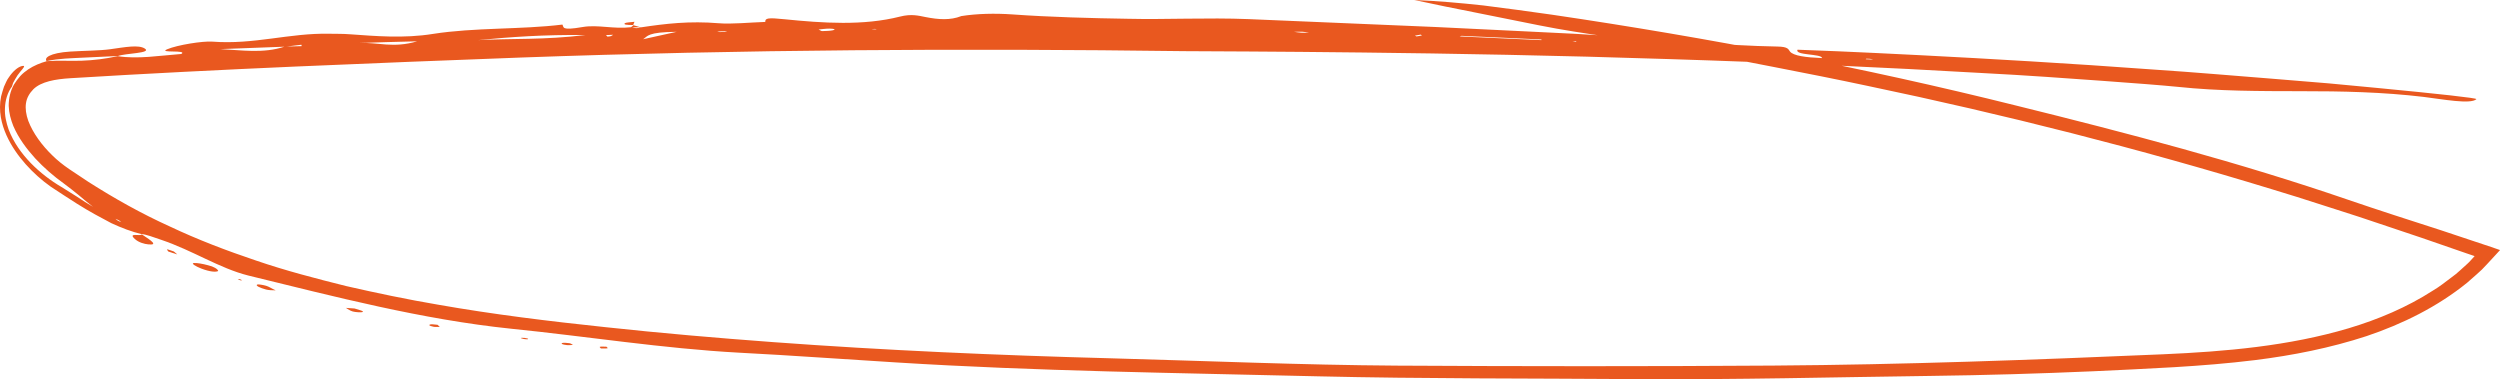 <?xml version="1.0" encoding="UTF-8"?> <svg xmlns="http://www.w3.org/2000/svg" viewBox="0 0 213.468 32.381" fill="none"><path d="M10.353 18.968C10.285 18.915 10.228 18.856 10.147 18.81C10.063 18.762 9.956 18.726 9.859 18.685C9.926 18.738 9.982 18.796 10.063 18.842C10.147 18.89 10.256 18.927 10.353 18.968ZM18.804 4.193C20.633 4.278 22.472 4.585 24.284 3.988L18.804 4.193ZM24.476 3.972L25.761 3.94L25.737 3.821L24.476 3.972ZM30.711 3.67C32.26 3.601 33.592 4.136 35.617 3.528C33.722 3.583 32.216 3.607 30.711 3.67ZM40.81 3.426C43.639 3.273 46.555 3.42 49.983 2.99C46.413 2.955 43.599 3.155 40.81 3.426ZM51.745 2.996C51.786 3.042 51.825 3.084 51.864 3.126C51.966 3.113 52.107 3.105 52.159 3.086C52.251 3.051 52.291 3.008 52.353 2.969C52.151 2.978 51.95 2.987 51.745 2.996ZM54.917 3.349C55.718 3.173 56.52 2.995 57.78 2.717C55.27 2.739 55.318 3.086 54.917 3.349ZM61.243 2.694C61.317 2.71 61.389 2.74 61.467 2.739C61.674 2.736 61.884 2.721 62.092 2.71C62.02 2.694 61.95 2.664 61.875 2.664C61.665 2.666 61.453 2.681 61.243 2.694ZM69.897 2.519C70.03 2.581 70.126 2.658 70.203 2.656C70.513 2.646 70.903 2.636 71.104 2.588C71.445 2.508 71.183 2.443 70.808 2.444C70.519 2.443 70.221 2.488 69.897 2.519ZM74.42 2.495C74.594 2.501 74.724 2.506 74.854 2.511C74.807 2.496 74.771 2.471 74.711 2.468C74.641 2.464 74.55 2.481 74.42 2.495ZM110.5 2.718C110.723 2.746 110.911 2.783 111.113 2.792C111.327 2.803 111.556 2.788 111.779 2.785C111.586 2.758 111.401 2.72 111.199 2.709C110.985 2.699 110.756 2.714 110.5 2.718ZM120.816 3.044L120.953 3.11C121.106 3.083 121.277 3.061 121.401 3.028C121.438 3.018 121.342 2.98 121.307 2.955L120.816 3.044ZM124.634 3.11L131.609 3.426L131.629 3.371L124.781 3.06L124.634 3.11ZM134.262 3.513L134.563 3.561L134.609 3.505L134.262 3.513ZM145.757 4.149C146.971 4.508 147.616 4.327 148.878 4.275C147.575 4.213 146.859 4.187 145.757 4.149ZM159.312 5.058C159.523 5.067 159.73 5.076 159.937 5.085C159.86 5.064 159.794 5.038 159.703 5.026C159.607 5.013 159.482 5.009 159.379 5.01C159.343 5.01 159.336 5.039 159.312 5.058ZM120.763 0C122.708 0.078 124.676 0.251 126.647 0.464C128.615 0.704 130.586 0.986 132.542 1.258C145.849 3.221 159.082 5.752 172.133 9.009C181.666 11.365 191.171 13.855 200.489 17.054C203.118 17.955 205.781 18.808 208.458 19.67C209.878 20.144 211.301 20.618 212.726 21.093L213.304 21.293L213.449 21.343C213.491 21.347 213.451 21.371 213.438 21.389L213.387 21.444L213.182 21.668L212.354 22.565C212.08 22.871 211.793 23.156 211.481 23.421L210.664 24.14C208.124 26.196 205.154 27.663 202.072 28.7C198.975 29.713 195.766 30.348 192.545 30.749C187.947 31.316 183.326 31.478 178.719 31.702C174.107 31.903 169.493 32.039 164.879 32.098C156.506 32.208 148.199 32.428 139.841 32.372C130.734 32.303 121.611 32.348 112.531 32.133C100.53 31.838 88.512 31.698 76.521 30.947C72.112 30.68 67.636 30.348 63.084 30.113C56.646 29.764 50.037 28.714 43.645 28.069C36.028 27.281 28.574 25.329 21.191 23.524C18.749 22.911 16.459 21.386 13.768 20.478C13.123 20.261 12.447 20 12.067 19.983L12.132 20.005C12.131 20.011 12.12 20.012 12.116 20.017L12.076 19.99C11.246 19.784 10.407 19.474 9.504 19.054C8.625 18.591 7.65 18.074 6.579 17.398C5.831 16.91 5.094 16.453 4.336 15.942C3.548 15.383 2.837 14.745 2.194 14.025C1.556 13.303 0.981 12.5 0.552 11.551C0.134 10.614 -0.159 9.466 0.094 8.23C0.171 7.976 0.235 7.684 0.341 7.401C0.472 7.134 0.581 6.821 0.761 6.595C1.084 6.108 1.509 5.734 1.846 5.646C2.239 5.554 2.023 5.775 1.725 6.131C1.572 6.311 1.414 6.537 1.292 6.765C1.227 6.876 1.164 6.983 1.115 7.086C1.076 7.197 1.044 7.299 1.022 7.386C0.634 7.905 0.446 8.58 0.424 9.219C0.384 9.874 0.542 10.481 0.734 11.052C1.164 12.177 1.851 13.116 2.629 13.925C3.404 14.721 4.334 15.433 5.248 15.966L6.597 16.811L7.262 17.246L7.942 17.658L7.317 17.161L6.704 16.646C6.291 16.308 5.871 15.981 5.444 15.663C4.579 15.044 3.74 14.315 3.002 13.518C2.271 12.708 1.596 11.818 1.139 10.763C0.927 10.23 0.765 9.656 0.743 9.038C0.741 8.422 0.875 7.775 1.197 7.213C1.354 6.963 1.53 6.721 1.729 6.498C1.931 6.274 2.169 6.09 2.413 5.921C2.909 5.593 3.449 5.376 3.981 5.228H3.922L3.975 5.216L3.979 5.222C5.04 5.142 6.017 5.223 7.003 5.183C7.994 5.147 9.004 5.028 10.042 4.795C11.741 5.063 13.639 4.75 15.481 4.609C16.076 4.232 13.442 4.558 14.276 4.206C15.159 3.834 17.305 3.496 18.119 3.554C21.714 3.828 24.689 2.808 28.122 2.881C28.754 2.895 29.221 2.876 29.919 2.929C32.013 3.076 34.47 3.3 36.98 2.894C40.514 2.339 44.483 2.533 48.021 2.099C48.168 2.321 47.877 2.633 49.74 2.309C51.041 2.083 52.363 2.5 53.886 2.324C53.952 2.269 54.021 2.212 54.09 2.155L54.684 2.325L53.974 2.343C54.213 2.419 54.458 2.429 54.716 2.334L54.684 2.325L54.751 2.323L54.723 2.336C56.842 2.018 58.874 1.777 61.382 1.986C62.471 2.074 64.008 1.919 65.345 1.872C65.329 1.553 65.546 1.491 66.998 1.644C70.256 1.973 73.715 2.212 76.852 1.416C77.819 1.171 78.409 1.334 79.038 1.458C80.142 1.676 81.15 1.741 82.072 1.378L82.062 1.376L81.961 1.353L82.062 1.376C83.433 1.159 84.964 1.129 86.421 1.229C89.657 1.464 93.255 1.554 96.338 1.604C99.524 1.681 103.091 1.491 106.611 1.632C111.914 1.856 117.238 2.08 122.566 2.305L130.556 2.693L134.547 2.89L138.534 3.136C142.936 3.421 147.213 3.894 151.749 3.974C152.721 3.986 152.698 4.225 152.845 4.404C153.141 4.766 154.175 4.902 155.584 4.96C155.535 4.571 153.238 4.748 153.484 4.245C155.149 4.285 169.757 4.896 183.88 5.938C187.412 6.172 190.91 6.479 194.174 6.734C195.804 6.868 197.376 6.997 198.862 7.12C200.347 7.26 201.746 7.393 203.034 7.514C205.609 7.762 207.737 7.977 209.21 8.141C210.682 8.306 211.499 8.42 211.452 8.466C210.975 8.93 208.567 8.473 206.951 8.275C203.489 7.861 199.973 7.783 196.457 7.787C192.941 7.782 189.433 7.783 185.987 7.419C184.572 7.279 182.316 7.105 179.437 6.896C176.558 6.691 173.056 6.431 169.141 6.23C161.315 5.776 151.852 5.334 142.475 5.044C123.724 4.423 105.332 4.396 101.112 4.368C82.262 4.116 63.407 4.233 44.55 4.91C31.699 5.395 18.841 5.891 6.009 6.678C4.729 6.759 3.518 6.964 2.851 7.618C2.516 7.962 2.283 8.356 2.219 8.813C2.147 9.27 2.227 9.796 2.416 10.323C2.821 11.381 3.575 12.4 4.458 13.258C4.903 13.7 5.37 14.068 5.901 14.433L7.546 15.528C9.767 16.944 12.074 18.239 14.483 19.33C16.872 20.461 19.351 21.404 21.864 22.248C24.382 23.11 26.967 23.781 29.556 24.426C32.16 25.021 34.776 25.57 37.414 26.017C42.126 26.847 46.889 27.428 51.664 27.932C56.439 28.448 61.227 28.86 66.02 29.213C75.606 29.919 85.217 30.338 94.837 30.594C102.972 30.814 111.085 31.166 119.26 31.22C129.991 31.283 140.706 31.289 151.422 31.216C162.514 31.139 173.559 30.731 184.659 30.253C190.048 30.019 195.451 29.545 200.549 28.029C203.088 27.268 205.535 26.233 207.728 24.819C208.293 24.489 208.801 24.082 209.319 23.691C209.582 23.5 209.839 23.302 210.073 23.076L210.672 22.533C210.881 22.35 211.046 22.137 211.232 21.943L211.3 21.869C211.273 21.856 211.237 21.846 211.206 21.835L211.012 21.769L210.628 21.639L206.798 20.314L202.547 18.888C201.133 18.403 199.703 17.966 198.282 17.503C196.859 17.043 195.435 16.588 194.002 16.162C182.652 12.689 171.138 9.776 159.526 7.346C154.116 6.191 148.651 5.201 143.201 4.103C139.342 3.343 135.327 2.947 131.457 2.17C129.663 1.81 127.878 1.452 126.096 1.094C124.314 0.746 122.537 0.384 120.763 0Z" fill="#E9581F"></path><path d="M48.017 2.091L48.021 2.1L48.036 2.098L48.017 2.091Z" fill="#E9581F"></path><path d="M10.042 4.795L10.119 4.779L10.077 4.781C10.063 4.785 10.043 4.791 10.032 4.794C10.032 4.794 10.038 4.795 10.042 4.795Z" fill="#E9581F"></path><path d="M12.369 4.149C11.839 3.801 10.712 4.022 9.39 4.206C8.533 4.325 7.169 4.331 6.012 4.402C5.12 4.459 4.529 4.604 4.224 4.761C3.916 4.917 3.88 5.075 3.975 5.217C5.065 4.983 6.089 4.977 7.078 4.923L10.076 4.782C10.729 4.54 12.976 4.55 12.369 4.149Z" fill="#E9581F"></path><path d="M11.527 20.417C11.839 20.703 12.338 20.837 12.654 20.865C13.511 20.954 12.96 20.565 12.116 20.017C11.993 20.195 10.868 19.825 11.527 20.417Z" fill="#E9581F"></path><path d="M17.764 22.649C17.296 22.522 16.819 22.442 16.562 22.458C16.272 22.478 16.705 22.748 17.197 22.935C17.94 23.218 18.447 23.248 18.633 23.14C18.597 22.971 18.245 22.76 17.764 22.649Z" fill="#E9581F"></path><path d="M21.964 24.295C21.778 24.385 22.206 24.585 22.716 24.721C22.979 24.788 23.196 24.779 23.543 24.793C23.199 24.639 22.965 24.472 22.728 24.404C22.463 24.324 22.039 24.26 21.964 24.295Z" fill="#E9581F"></path><path d="M30.27 26.341C30.077 26.328 29.807 26.308 29.534 26.289C29.727 26.395 29.875 26.529 30.126 26.598C30.343 26.658 30.804 26.686 30.93 26.653C31.153 26.596 30.745 26.475 30.27 26.341Z" fill="#E9581F"></path><path d="M54.065 2.135L54.06 2.147L54.116 2.136L54.065 2.135Z" fill="#E9581F"></path><path d="M53.384 1.967C53.149 2.113 53.583 2.136 54.064 2.135L54.178 1.86C53.903 1.895 53.459 1.92 53.384 1.967Z" fill="#E9581F"></path><path d="M20.303 23.832C20.378 23.869 20.466 23.924 20.523 23.935C20.589 23.949 20.626 23.932 20.676 23.928C20.603 23.895 20.513 23.846 20.461 23.834C20.394 23.817 20.355 23.832 20.303 23.832Z" fill="#E9581F"></path><path d="M14.281 21.293C14.209 21.286 14.336 21.411 14.374 21.477C14.629 21.558 14.879 21.655 15.137 21.724C15.039 21.646 14.944 21.565 14.847 21.475C14.644 21.407 14.395 21.305 14.281 21.293Z" fill="#E9581F"></path><path d="M48.043 29.28C47.838 29.34 48.011 29.424 48.406 29.467C48.575 29.486 48.752 29.459 48.925 29.452C48.823 29.399 48.76 29.329 48.622 29.305C48.455 29.275 48.12 29.258 48.043 29.28Z" fill="#E9581F"></path><path d="M51.234 29.609C51.156 29.633 51.278 29.702 51.315 29.755C51.507 29.752 51.768 29.766 51.861 29.74C51.937 29.719 51.813 29.649 51.777 29.602C51.589 29.603 51.316 29.583 51.234 29.609Z" fill="#E9581F"></path><path d="M36.785 27.693C36.57 27.728 36.605 27.816 37.028 27.903C37.176 27.933 37.372 27.91 37.556 27.911C37.489 27.85 37.425 27.792 37.361 27.733C37.164 27.718 36.886 27.676 36.785 27.693Z" fill="#E9581F"></path><path d="M44.711 28.944C44.794 28.964 44.949 28.972 45.044 28.971C45.092 28.971 45.079 28.937 45.094 28.918C44.99 28.896 44.877 28.859 44.784 28.852C44.401 28.825 44.371 28.862 44.711 28.944Z" fill="#E9581F"></path><path d="M54.06 2.147L54.09 2.156L54.114 2.135L54.06 2.147Z" fill="#E9581F"></path></svg> 